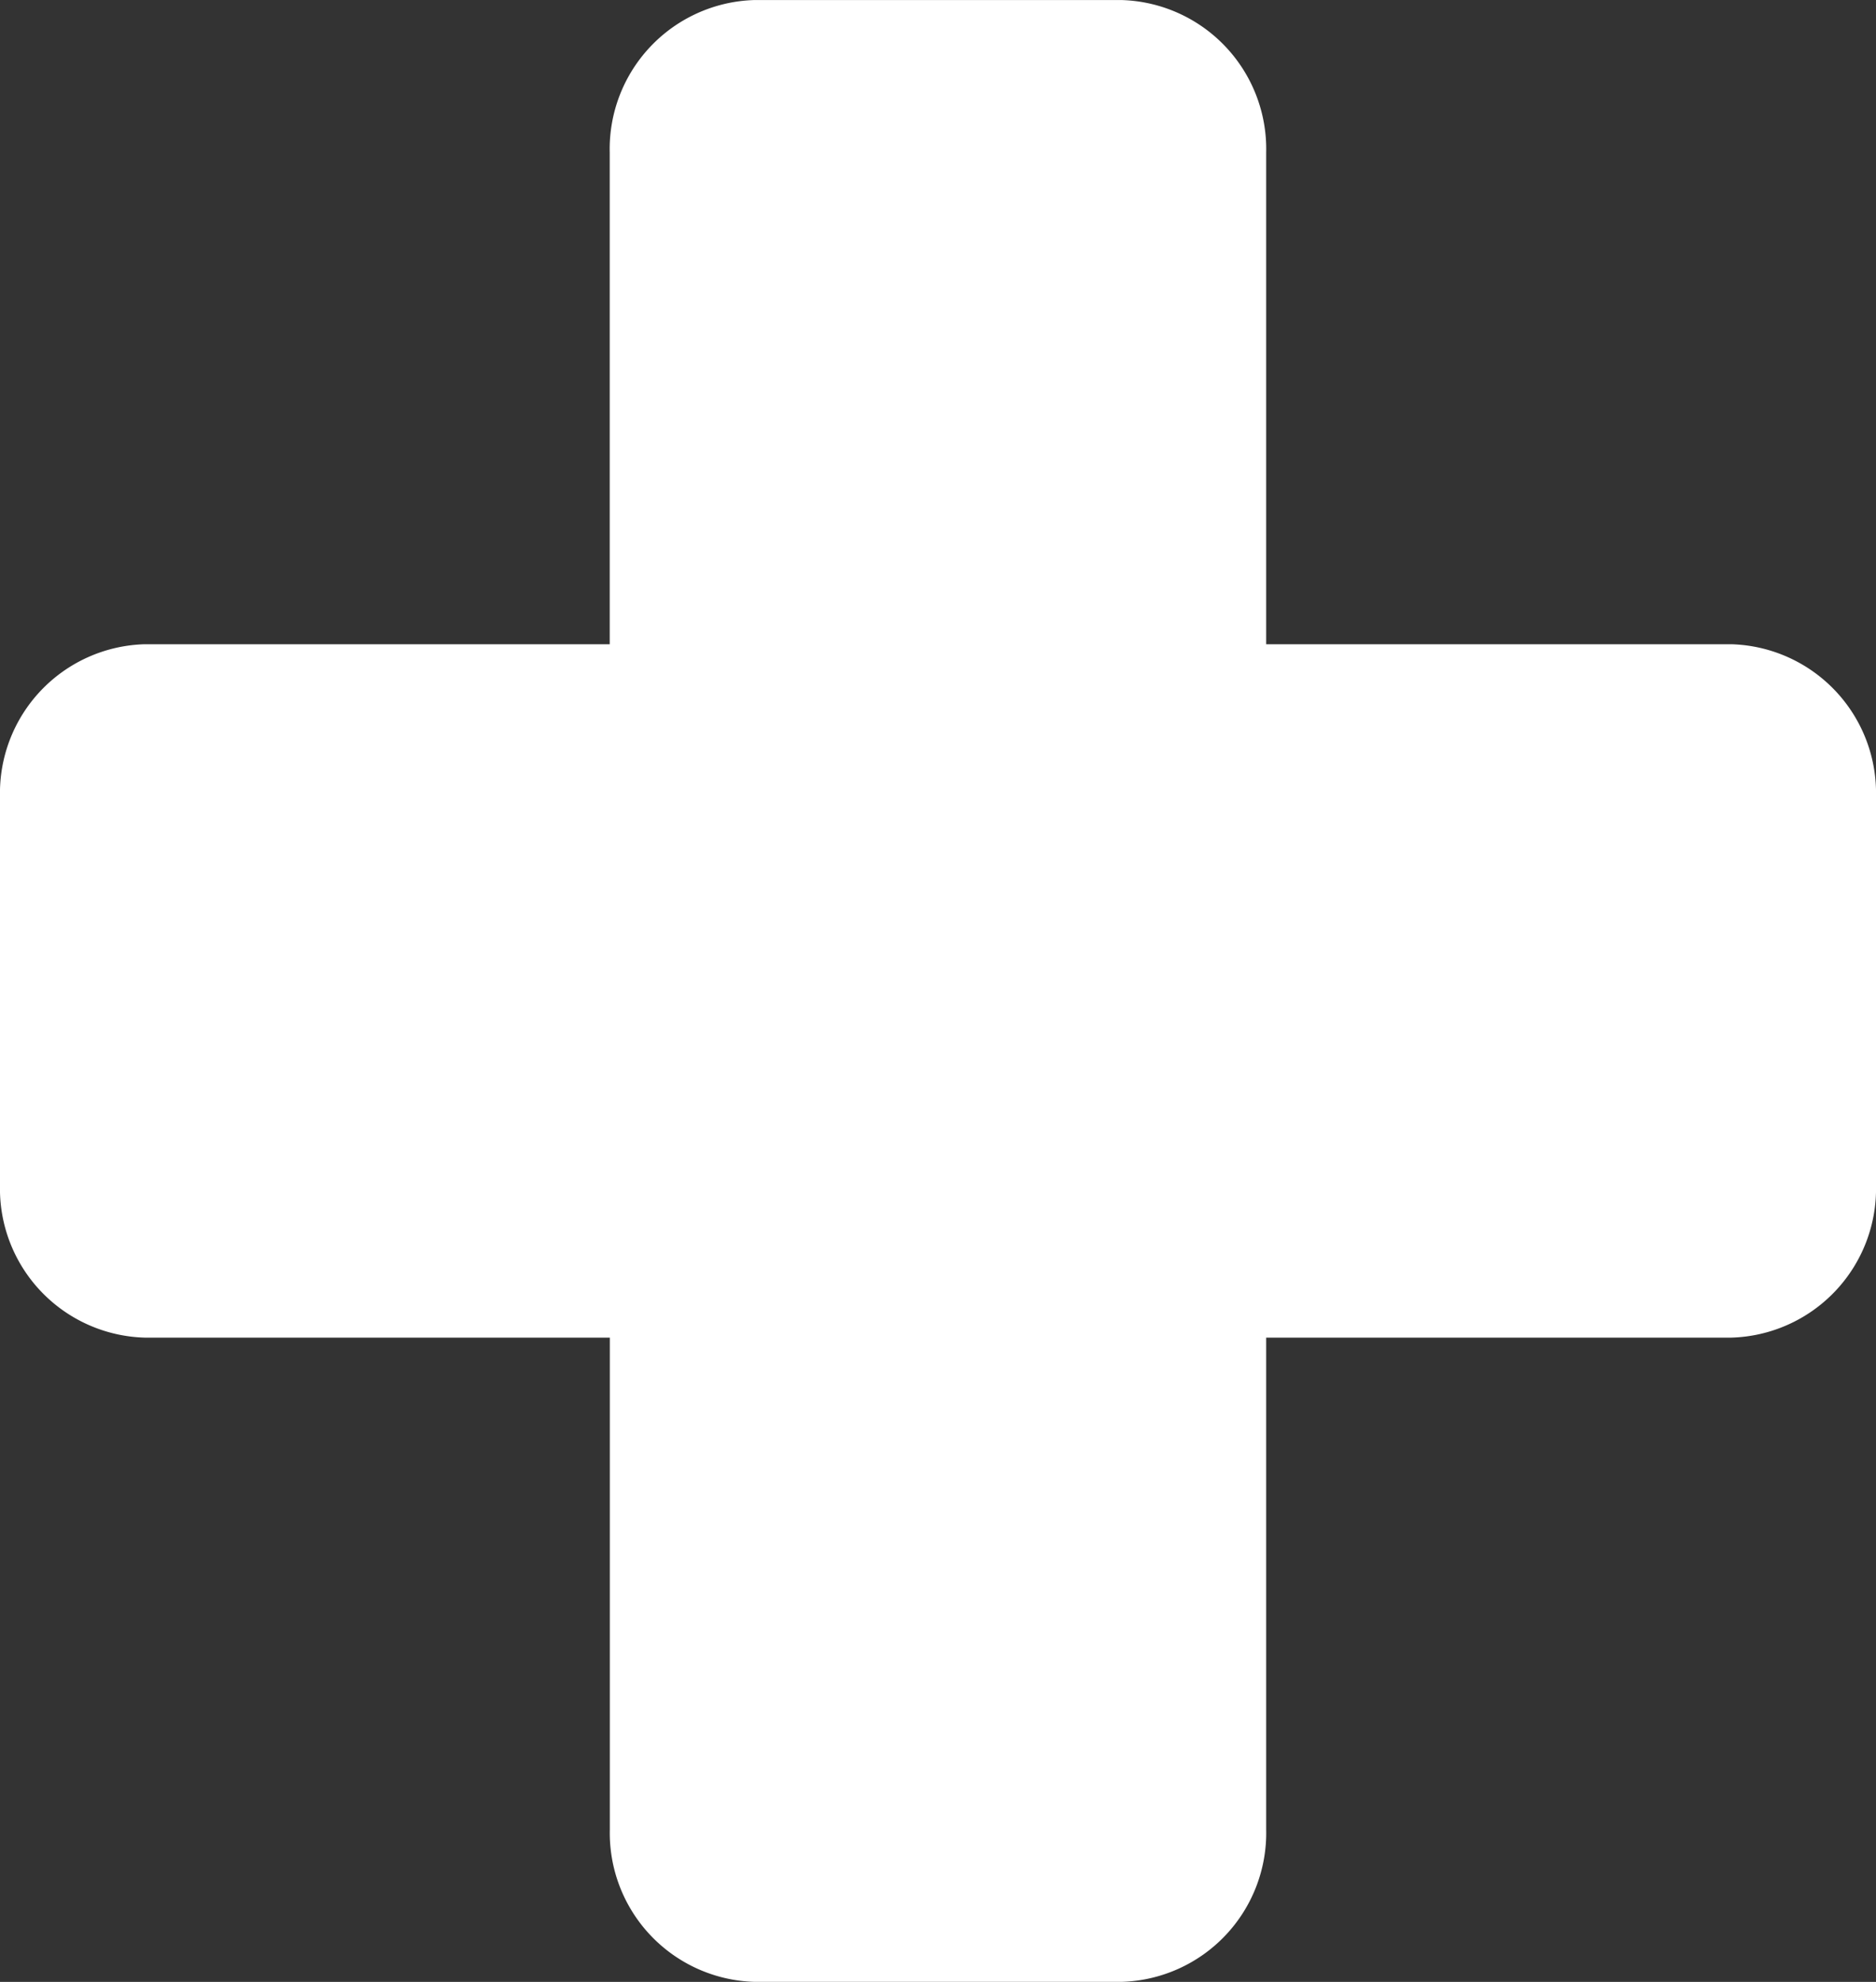 <svg xmlns="http://www.w3.org/2000/svg" xmlns:xlink="http://www.w3.org/1999/xlink" width="77" height="81.338" viewBox="0 0 77 81.338">
  <rect x="0" y="0" width="77" height="81.338" fill="#333333" stroke="none"/>
  <defs>
    <clipPath id="clip-path">
      <path id="Path_74" data-name="Path 74" d="M0,53.473H77V-27.865H0Z" transform="translate(0 27.865)" fill="#fff"/>
    </clipPath>
  </defs>
  <g id="Group_105" data-name="Group 105" clip-path="url(#clip-path)">
    <g id="Group_104" data-name="Group 104" transform="translate(0 0)">
      <path id="Path_73" data-name="Path 73" d="M0,31.976V16.036A6.114,6.114,0,0,1,5.926,9.777h19.1V-10.4a6.117,6.117,0,0,1,5.926-6.261H46.044A6.117,6.117,0,0,1,51.97-10.4V9.777h19.1A6.114,6.114,0,0,1,77,16.036V31.976a6.114,6.114,0,0,1-5.926,6.258H51.97V58.416a6.114,6.114,0,0,1-5.926,6.258H30.956a6.114,6.114,0,0,1-5.926-6.258V38.234H5.926A6.114,6.114,0,0,1,0,31.976" transform="translate(0 16.663)" fill="#fff"/>
    </g>
  </g>
</svg>

